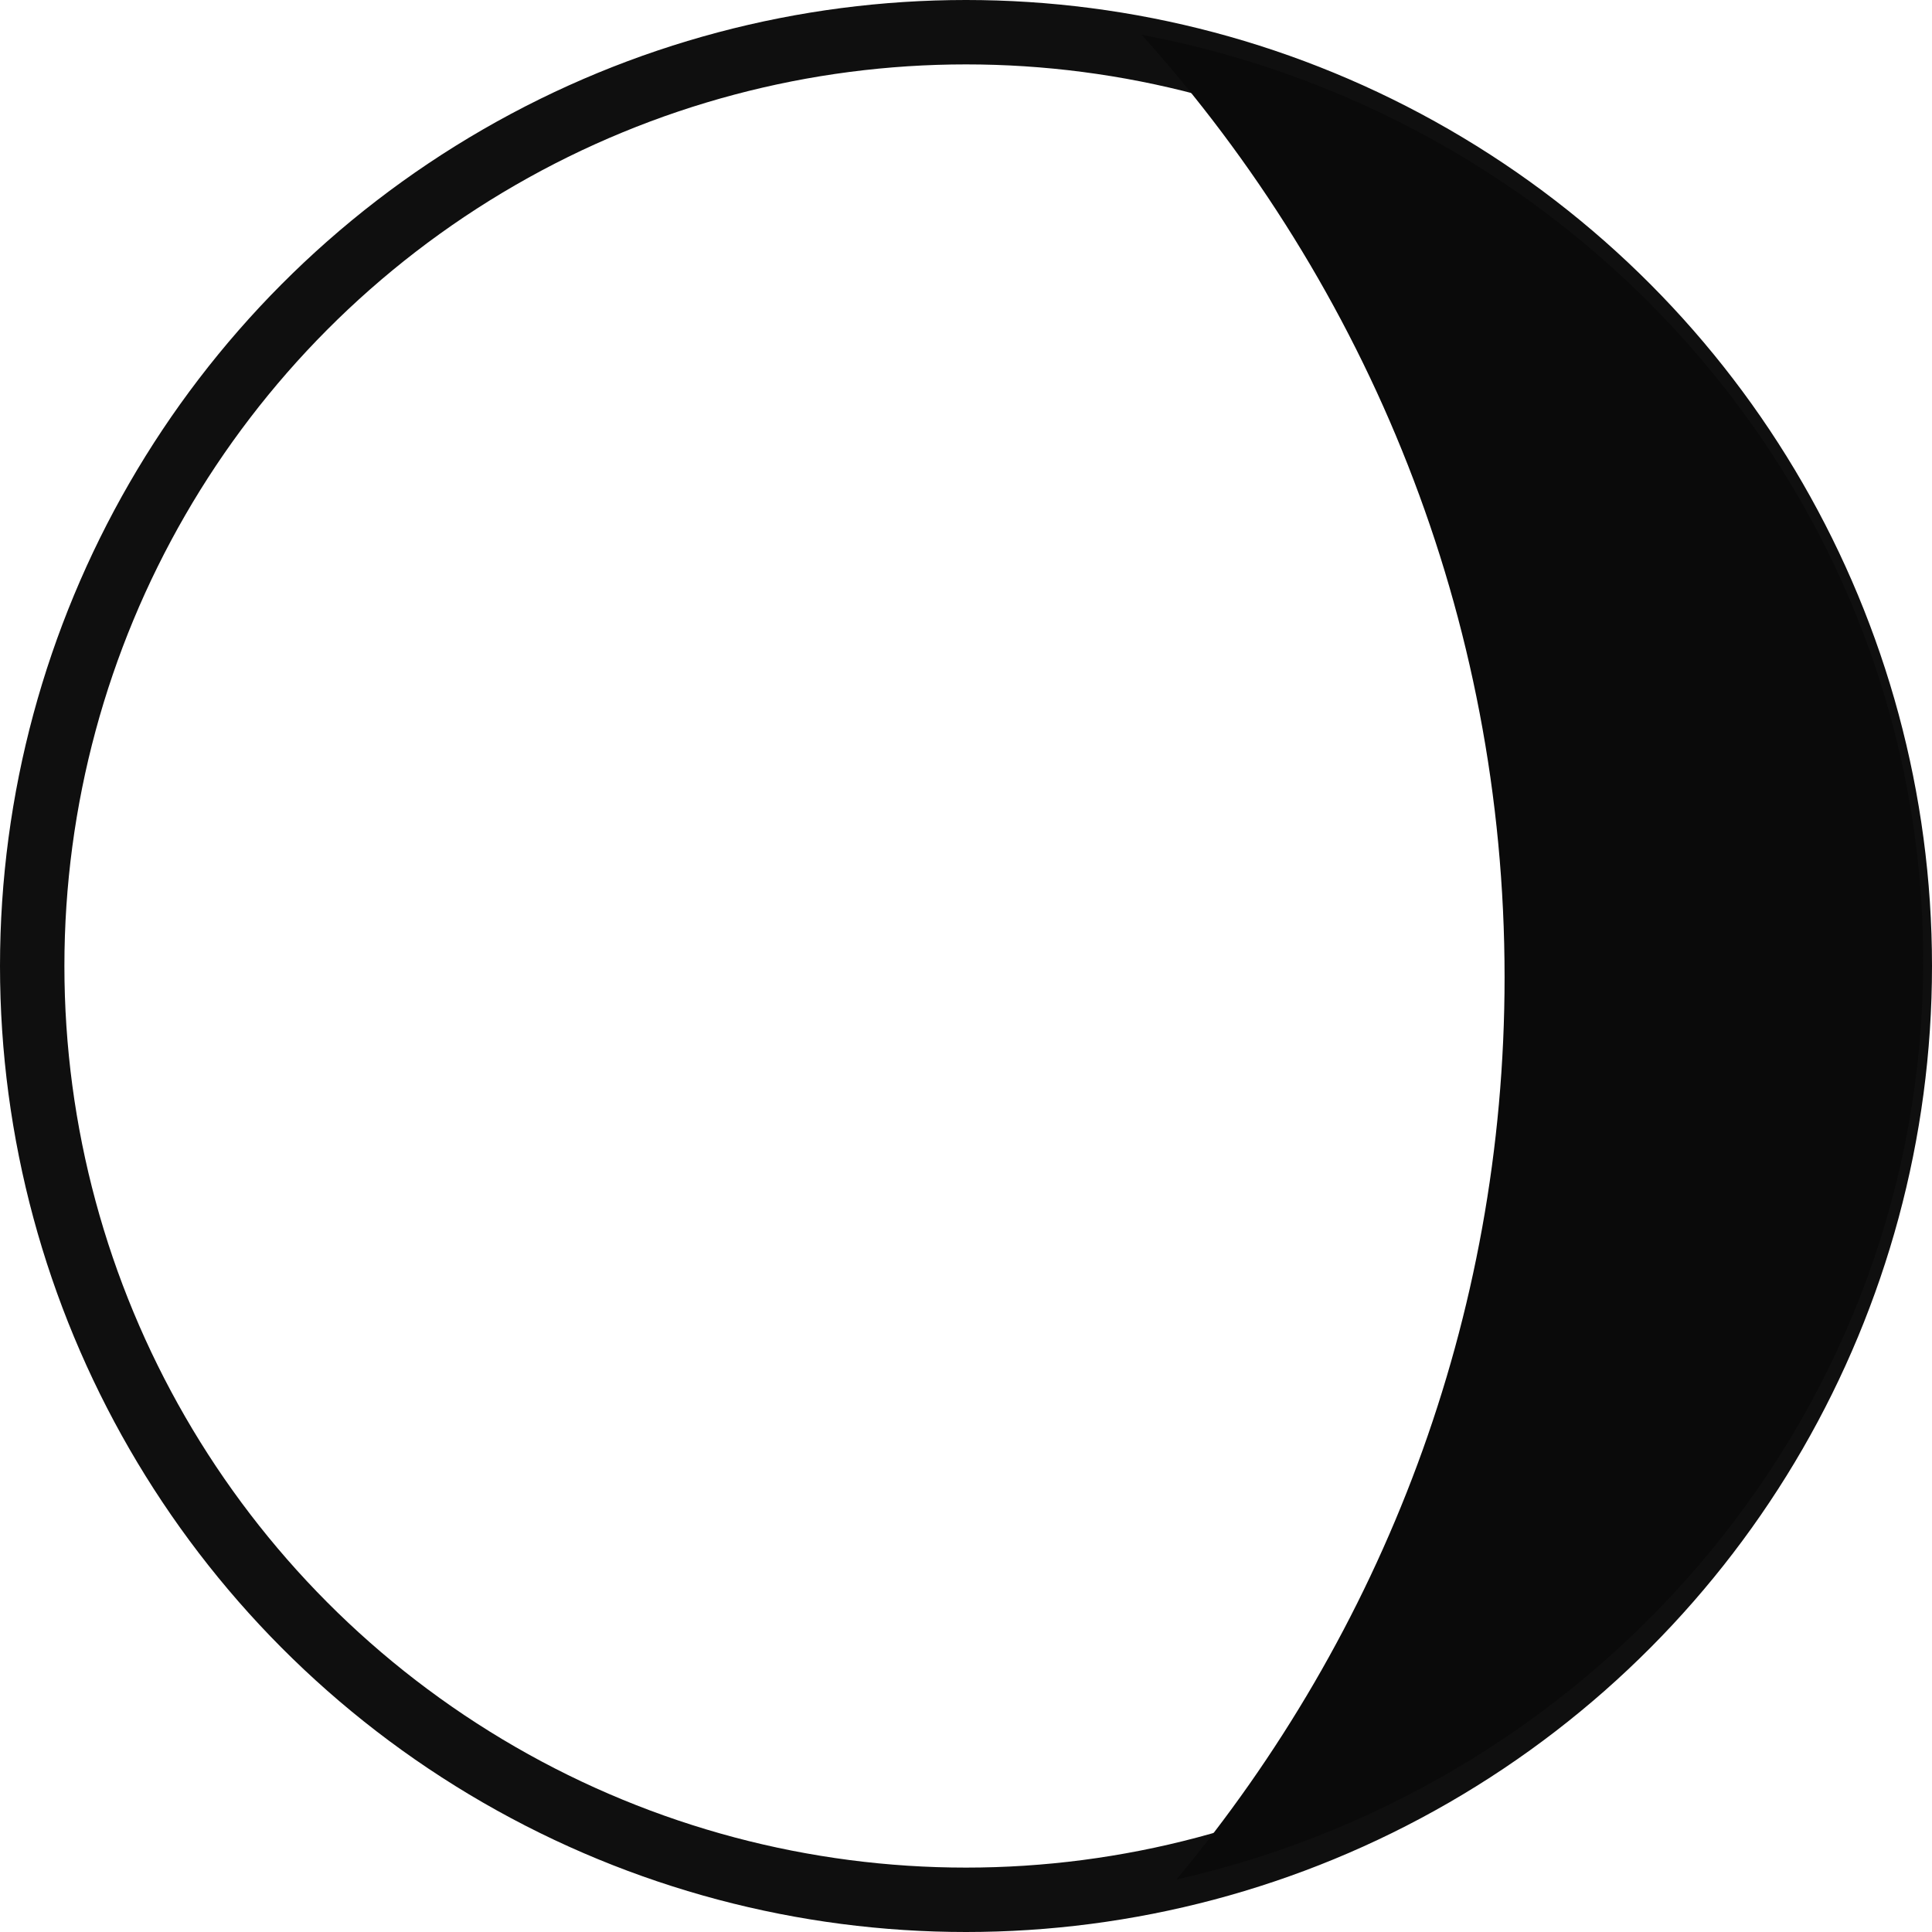 <svg width="60" height="60" viewBox="0 0 60 60" fill="none" xmlns="http://www.w3.org/2000/svg">
<circle cx="30" cy="30" r="29" stroke="#0F0F0F" stroke-width="2"/>
<path fill-rule="evenodd" clip-rule="evenodd" d="M36.535 58.37C42.906 50.726 46.726 40.973 46.726 30.349C46.726 19.138 42.472 8.897 35.455 1.08C49.283 3.691 59.726 15.574 59.726 29.837C59.726 43.728 49.823 55.36 36.535 58.37Z" fill="#0A0A0A"/>
</svg>
